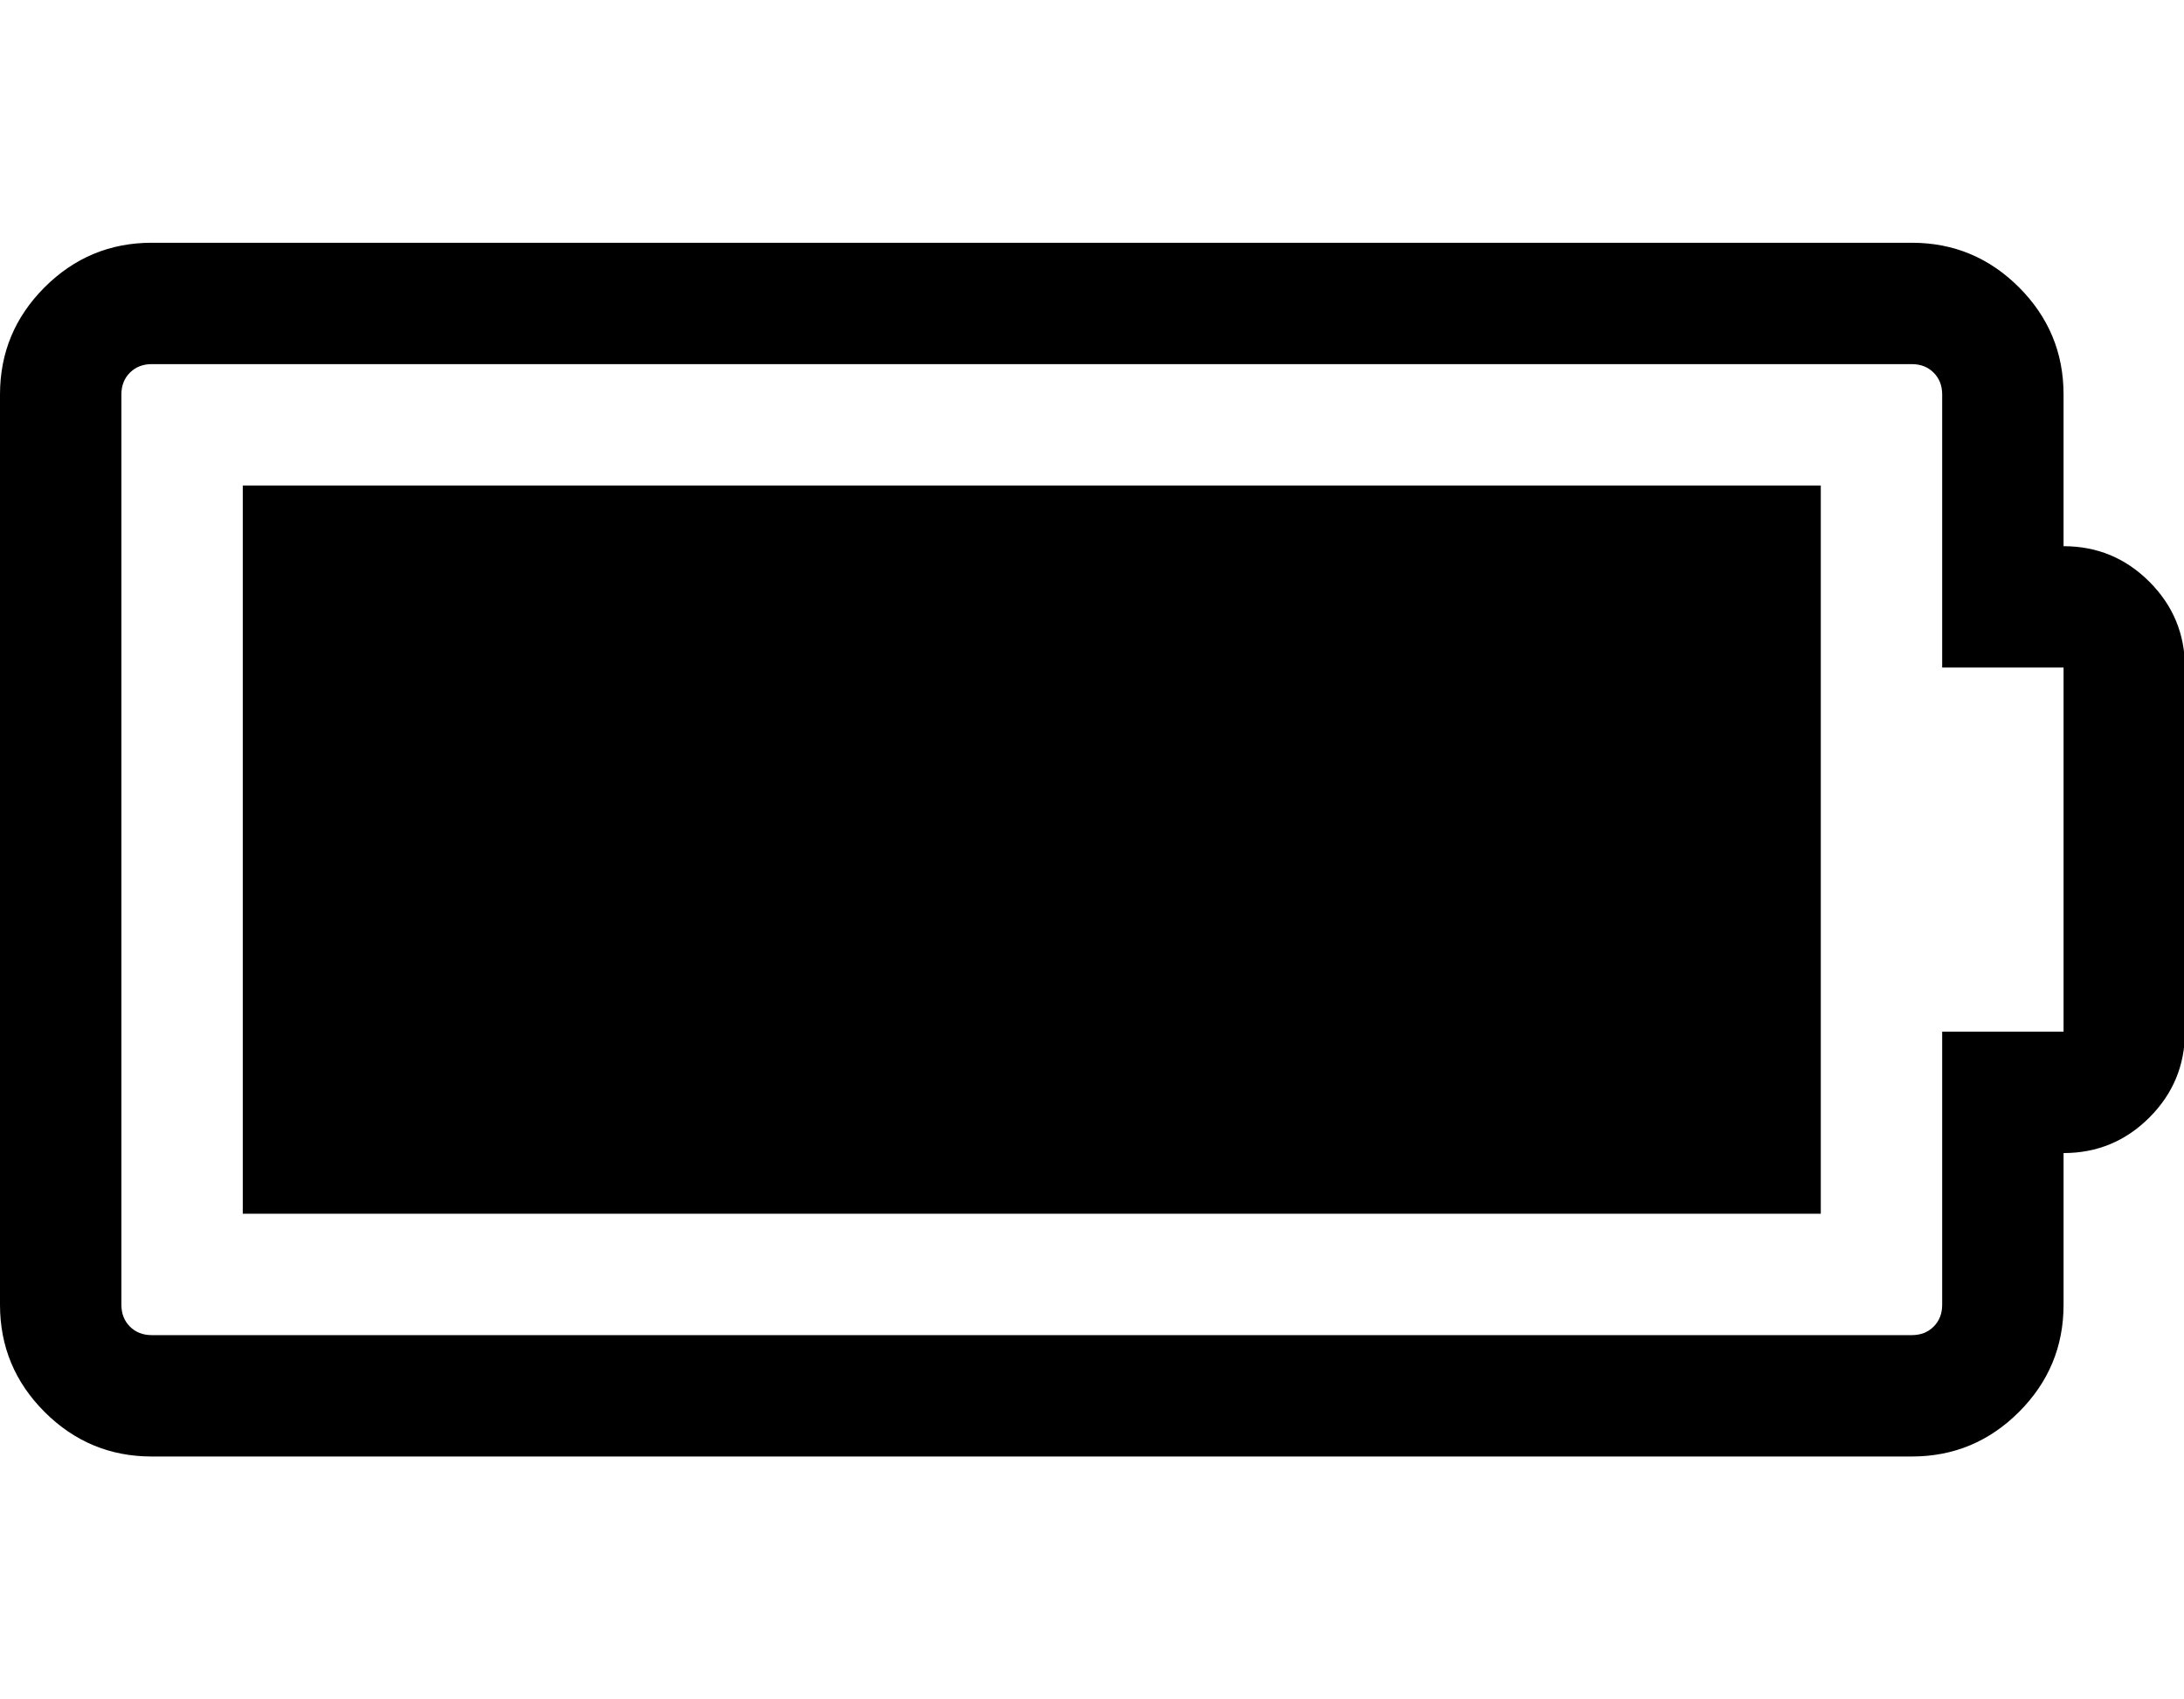 <?xml version="1.0" standalone="no"?><!DOCTYPE svg PUBLIC "-//W3C//DTD SVG 1.1//EN" "http://www.w3.org/Graphics/SVG/1.1/DTD/svg11.dtd"><svg t="1739264817841" class="icon" viewBox="0 0 1316 1024" version="1.1" xmlns="http://www.w3.org/2000/svg" p-id="18456" xmlns:xlink="http://www.w3.org/1999/xlink" width="257.031" height="200"><path d="M1097.143 292.571v438.857H146.286V292.571h950.857z m73.143 329.143h73.143V402.286h-73.143V237.714q0-8-5.143-13.143t-13.143-5.143H91.429q-8 0-13.143 5.143t-5.143 13.143v548.571q0 8 5.143 13.143t13.143 5.143h1060.571q8 0 13.143-5.143t5.143-13.143v-164.571z m146.286-219.429v219.429q0 30.286-21.429 51.714T1243.429 694.857v91.429q0 37.714-26.857 64.571t-64.571 26.857H91.429q-37.714 0-64.571-26.857T0 786.286V237.714q0-37.714 26.857-64.571t64.571-26.857h1060.571q37.714 0 64.571 26.857t26.857 64.571v91.429q30.286 0 51.714 21.429T1316.571 402.286z" p-id="18457" fill="#000000"></path></svg>